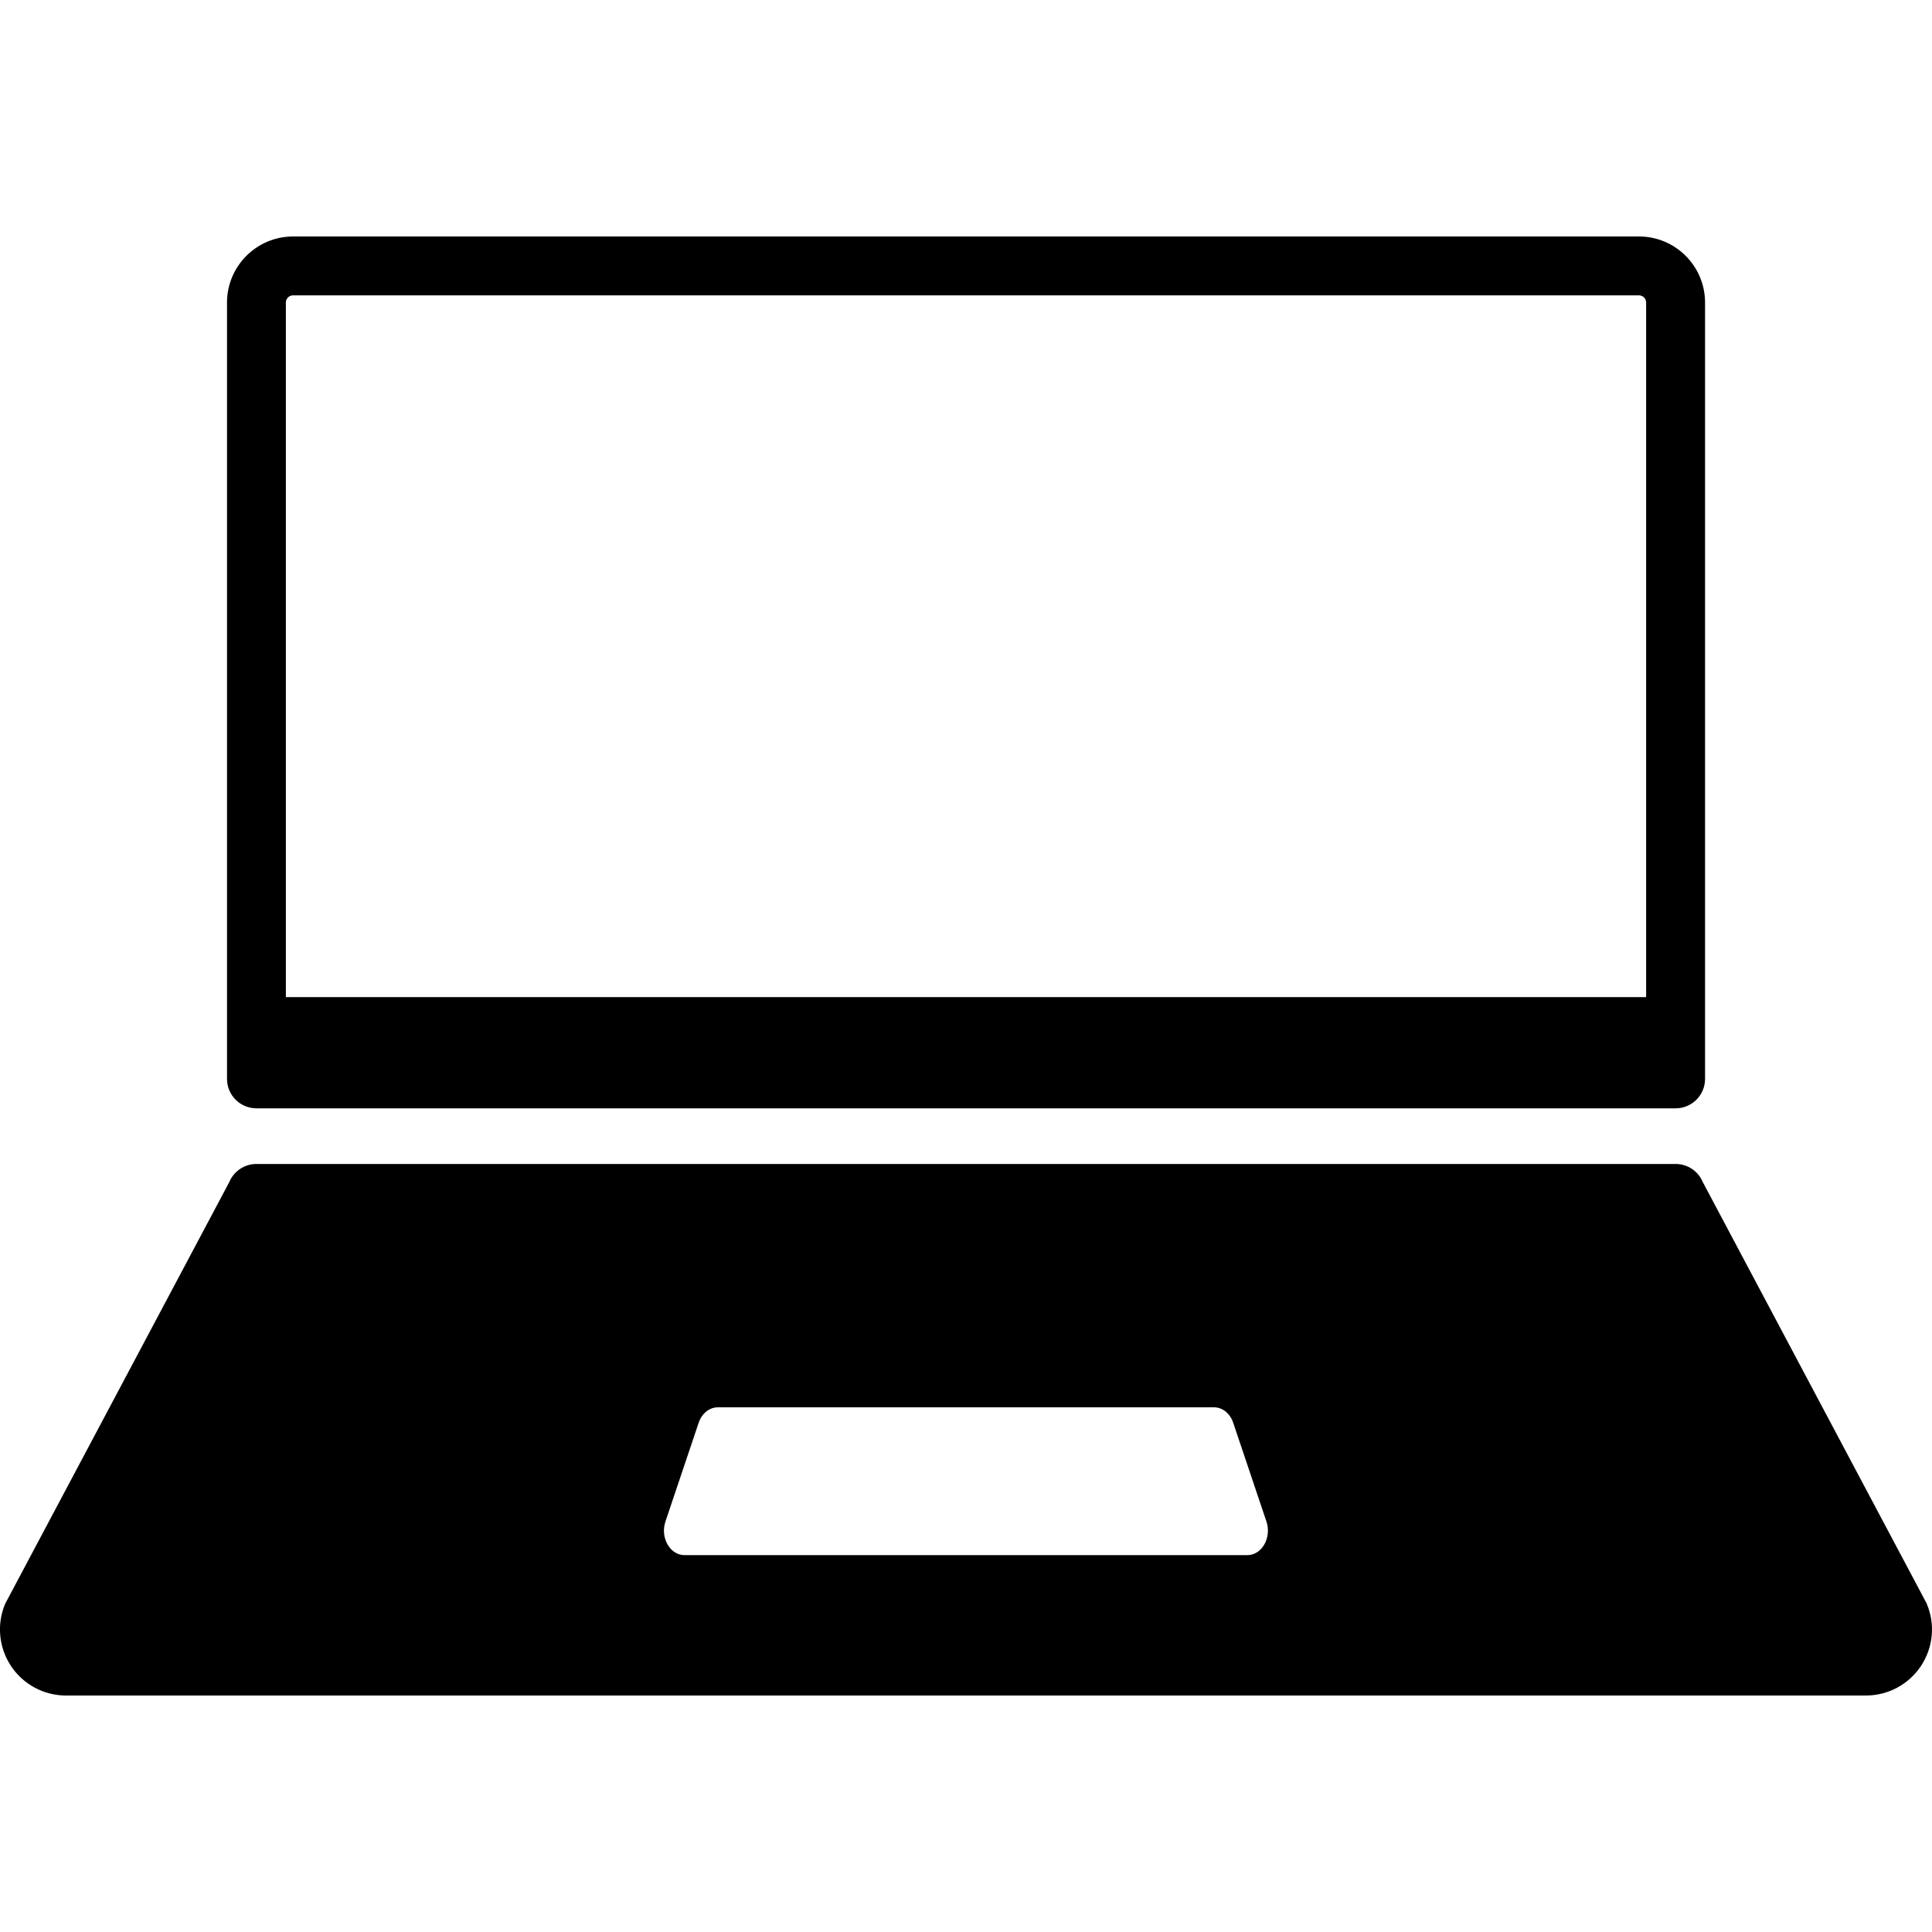 <?xml version="1.0" encoding="UTF-8"?> <svg xmlns="http://www.w3.org/2000/svg" id="Layer_1" data-name="Layer 1" viewBox="0 0 300 300"><path d="M299.2,249.04l-34.8-65.5c-.71-1.7-2.37-2.8-4.21-2.8H39.82c-1.84,0-3.5,1.1-4.21,2.8L.8,249.04c-1.34,3.18-.99,6.79,.91,9.66,1.91,2.87,5.1,4.58,8.55,4.58H289.73c3.45,0,6.64-1.71,8.55-4.58,1.91-2.87,2.25-6.48,.91-9.66Zm-105.49-7.56H106.29c-2.26,0-3.8-2.72-2.96-5.22l5.16-15.34c.49-1.44,1.66-2.39,2.96-2.39h77.08c1.3,0,2.47,.94,2.96,2.39l5.16,15.34c.84,2.5-.7,5.22-2.96,5.22Z"></path><path d="M39.82,172.1h220.37c2.53,0,4.57-2.05,4.57-4.57V46.98c0-5.66-4.6-10.26-10.26-10.26H45.51c-5.66,0-10.26,4.6-10.26,10.26v120.55c0,2.53,2.05,4.57,4.57,4.57Zm4.57-125.12c0-.62,.5-1.12,1.12-1.12H254.49c.62,0,1.12,.5,1.12,1.12v107.85H44.39V46.98Z"></path></svg> 
